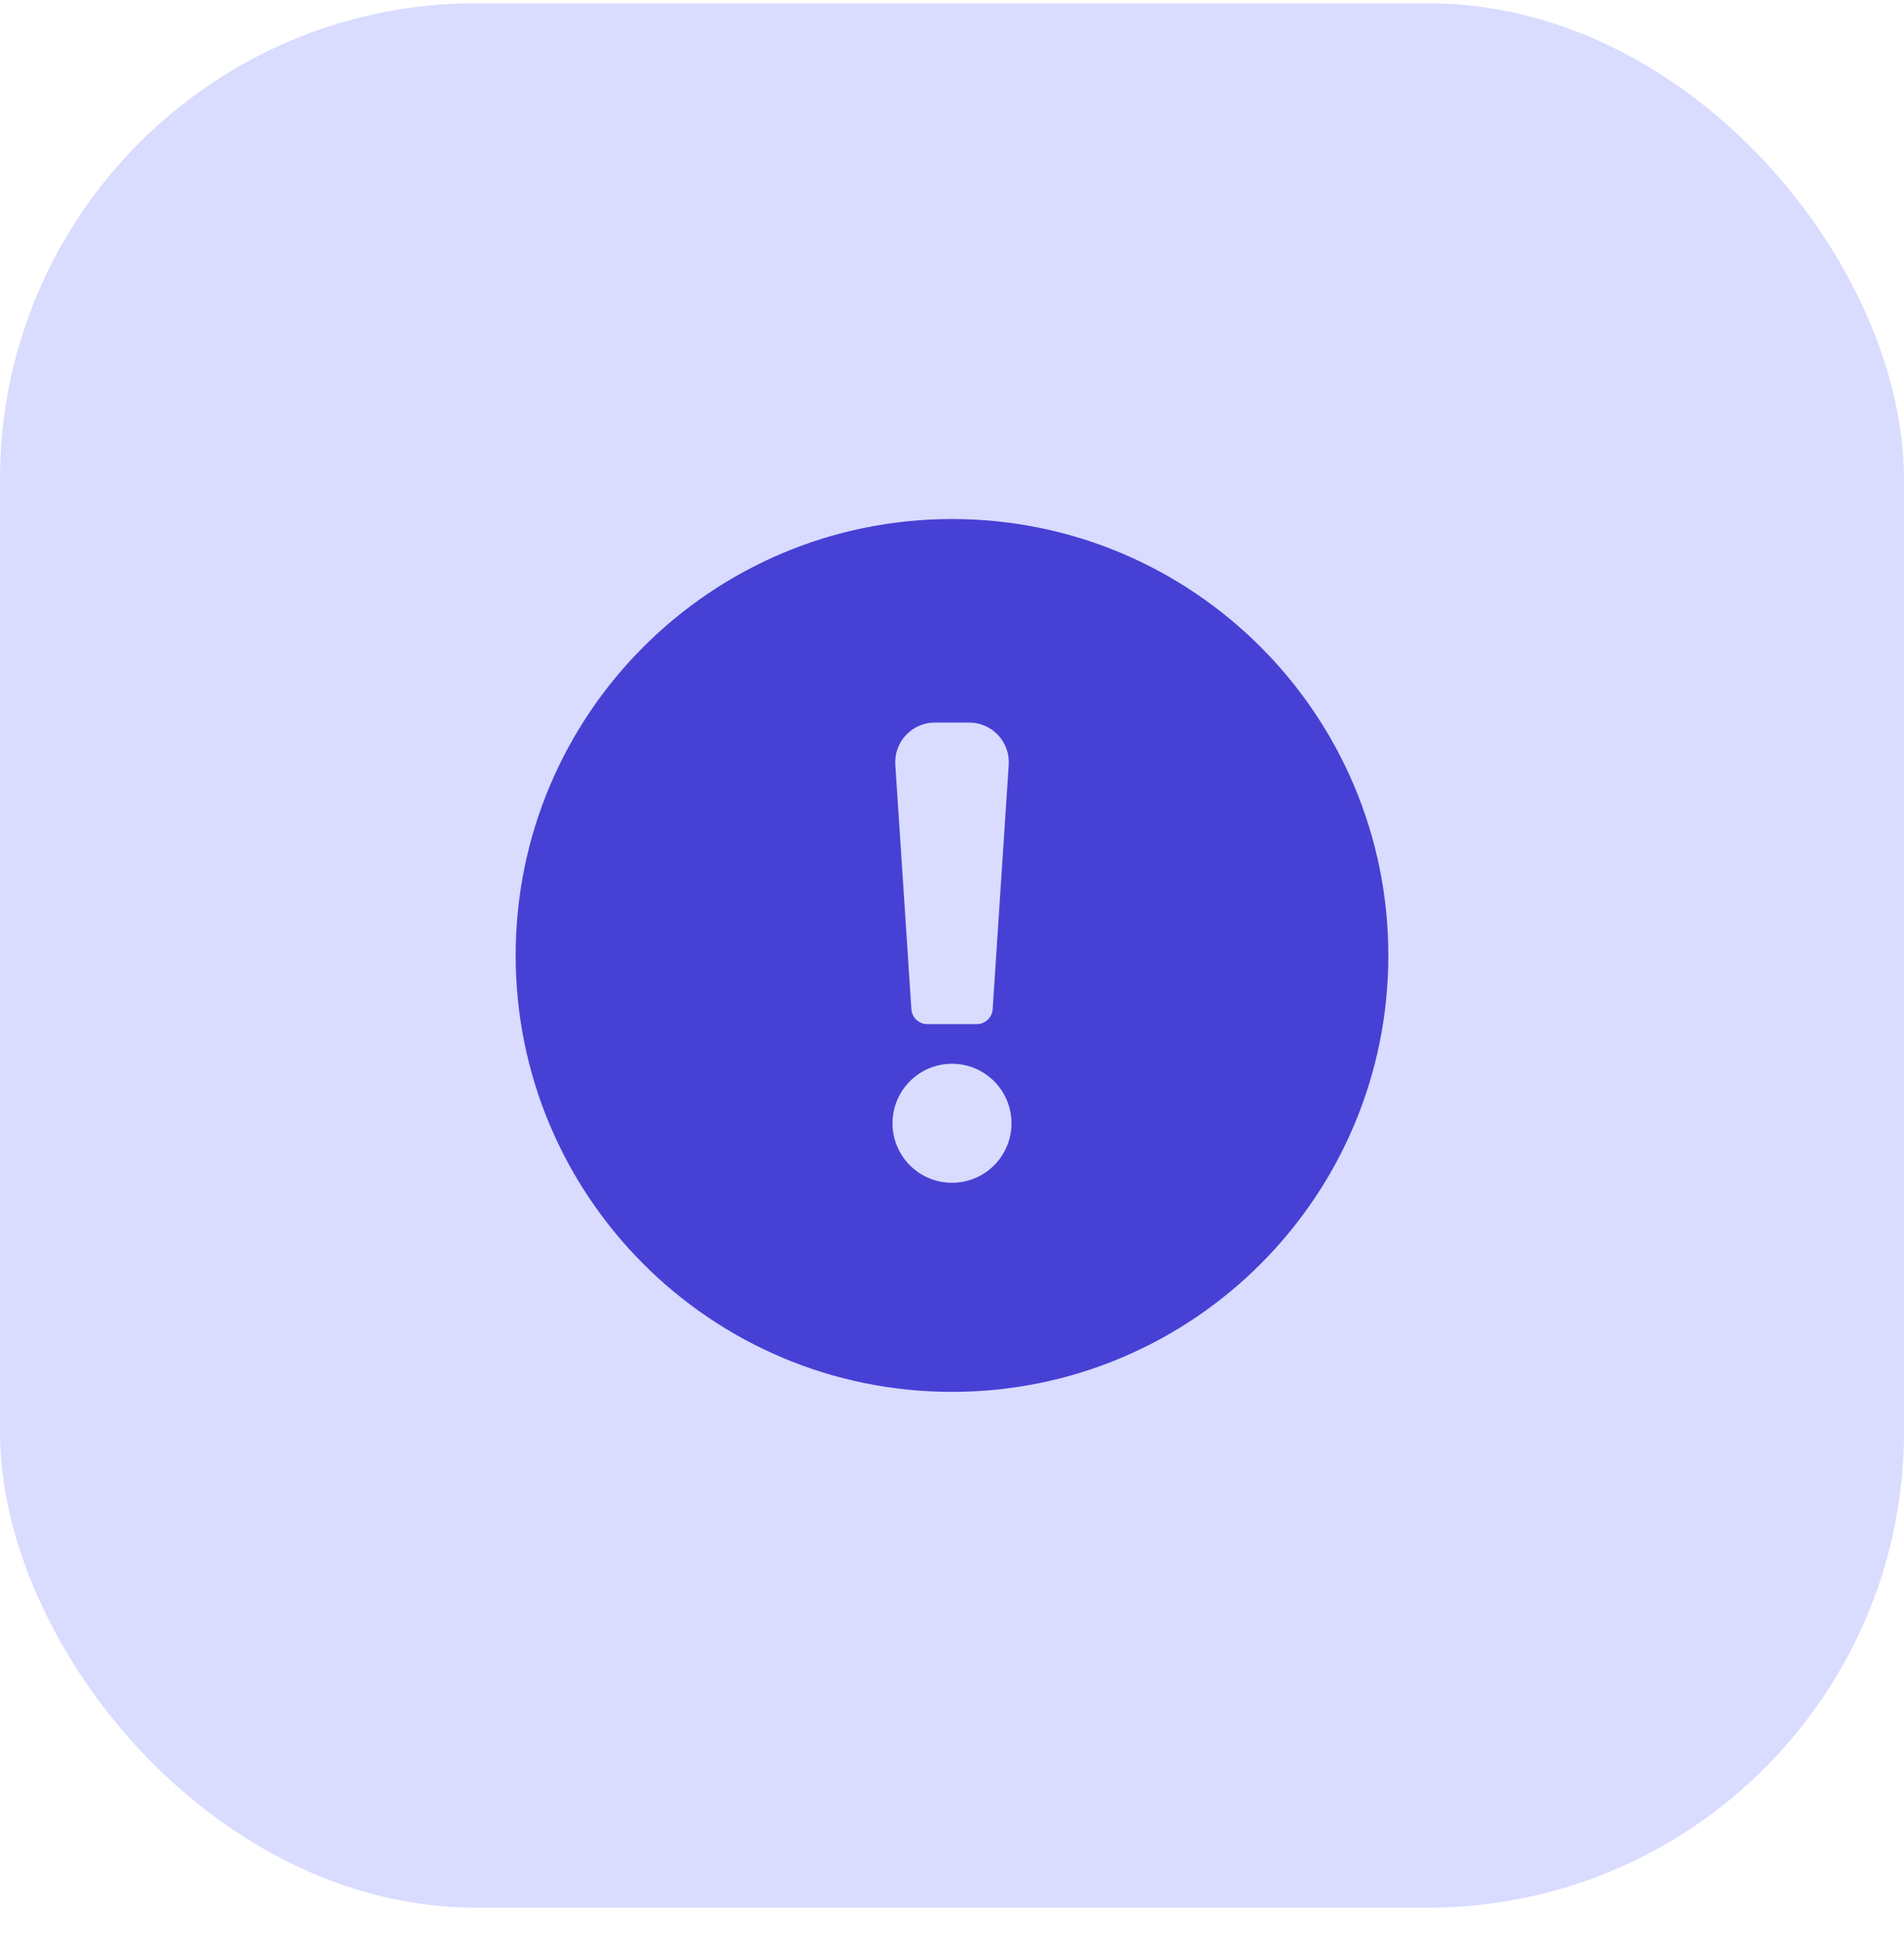 <svg width="48" height="49" viewBox="0 0 48 49" fill="none" xmlns="http://www.w3.org/2000/svg">
<rect y="0.082" width="48" height="48" rx="12" fill="#D9DBFF"/>
<path fill-rule="evenodd" clip-rule="evenodd" d="M24 13.082C17.925 13.082 13 18.007 13 24.082C13 30.157 17.925 35.082 24 35.082C30.075 35.082 35 30.157 35 24.082C35 18.007 30.075 13.082 24 13.082ZM22.571 19.278C22.533 18.701 22.99 18.212 23.568 18.212H24.433C25.011 18.212 25.468 18.701 25.43 19.278L25.025 25.438C25.011 25.649 24.837 25.812 24.626 25.812H23.375C23.164 25.812 22.99 25.649 22.976 25.438L22.571 19.278ZM25.5 28.312C25.5 29.141 24.828 29.812 24 29.812C23.172 29.812 22.5 29.141 22.5 28.312C22.5 27.484 23.172 26.812 24 26.812C24.828 26.812 25.5 27.484 25.5 28.312Z" fill="#4740D4"/>
</svg>
